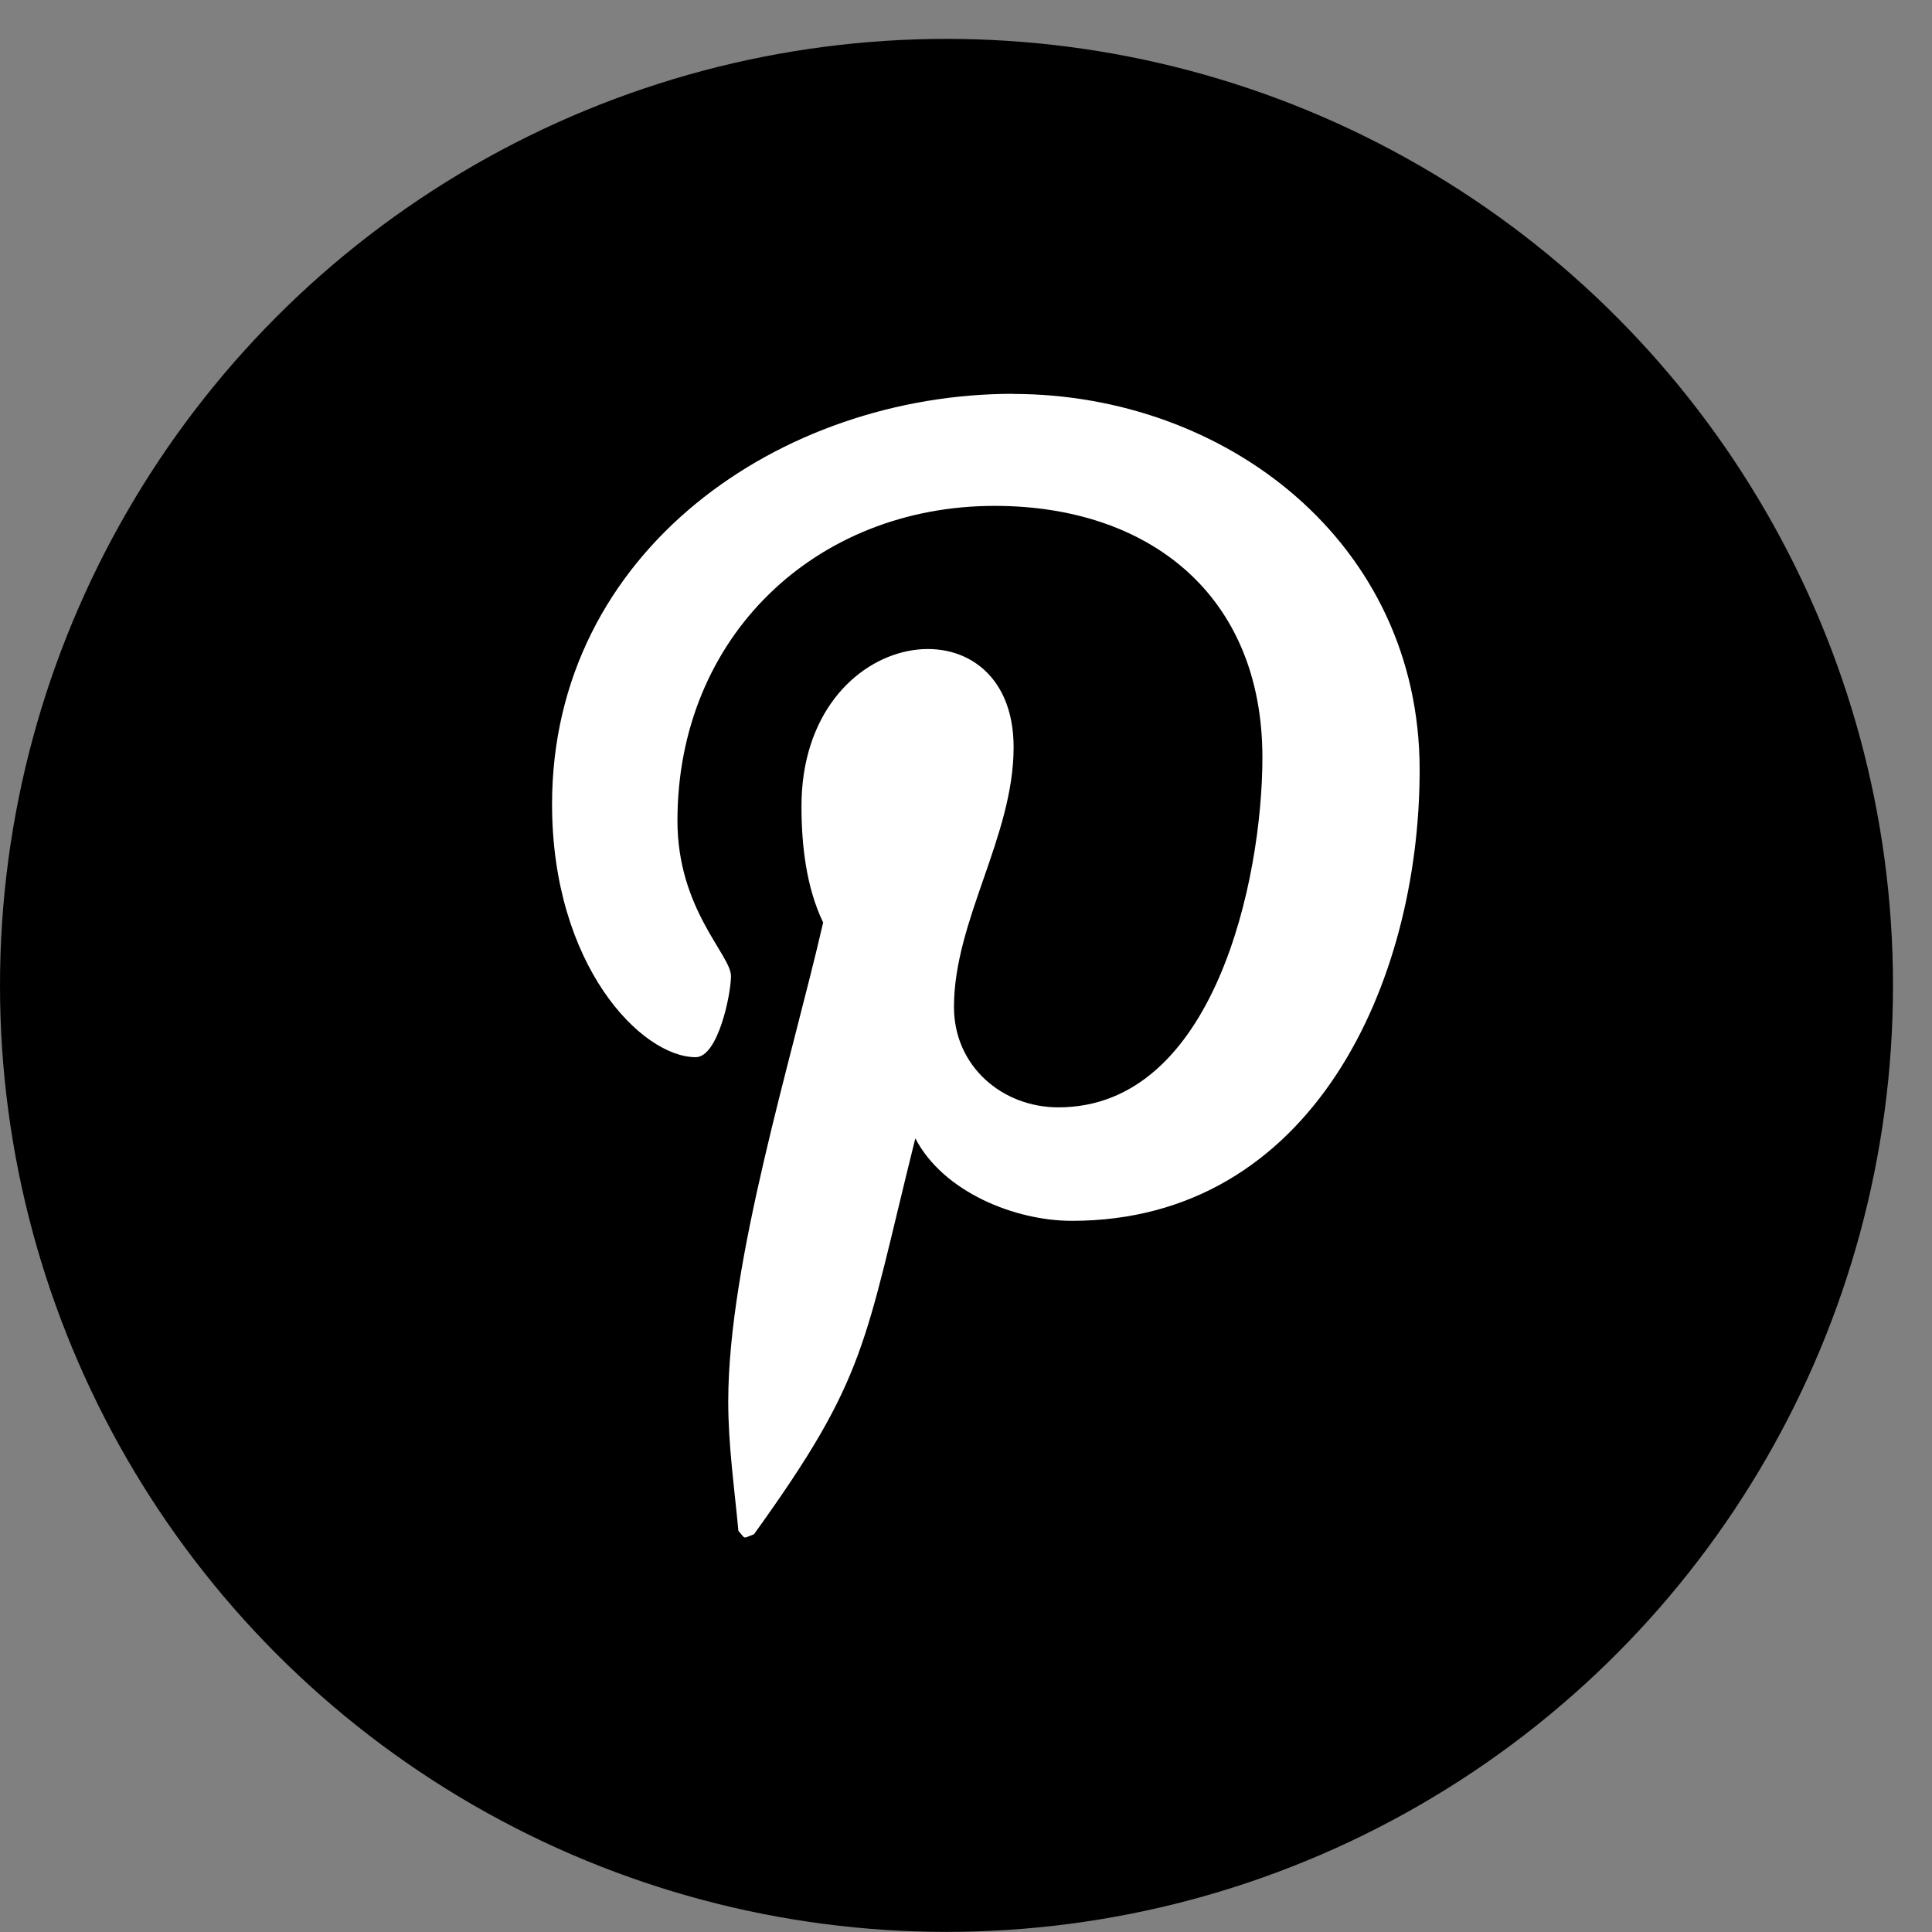 <svg width="31" height="31" viewBox="0 0 31 31" fill="none" xmlns="http://www.w3.org/2000/svg">
    <rect x="0" y="0" width="31" height="31" fill="#808080" stroke="none"/>
    <circle cx="15.187" cy="15.811" r="15.187" fill="black" />
    <path
        d="M16.254 6.319C12.534 6.319 8.858 8.834 8.858 12.904C8.858 15.492 10.293 16.963 11.163 16.963C11.523 16.963 11.729 15.948 11.729 15.662C11.729 15.32 10.87 14.592 10.87 13.169C10.87 10.213 13.089 8.117 15.96 8.117C18.429 8.117 20.256 9.54 20.256 12.154C20.256 14.106 19.484 17.768 16.982 17.768C16.079 17.768 15.307 17.106 15.307 16.158C15.307 14.768 16.264 13.423 16.264 11.989C16.264 9.555 12.86 9.996 12.86 12.938C12.86 13.555 12.936 14.239 13.208 14.802C12.707 16.986 11.685 20.239 11.685 22.489C11.685 23.184 11.783 23.868 11.848 24.563C11.971 24.703 11.909 24.688 12.098 24.618C13.925 22.081 13.86 21.585 14.687 18.265C15.133 19.126 16.285 19.589 17.199 19.589C21.049 19.589 22.779 15.783 22.779 12.353C22.779 8.703 19.668 6.321 16.253 6.321L16.254 6.319Z"
        fill="white" />
</svg>